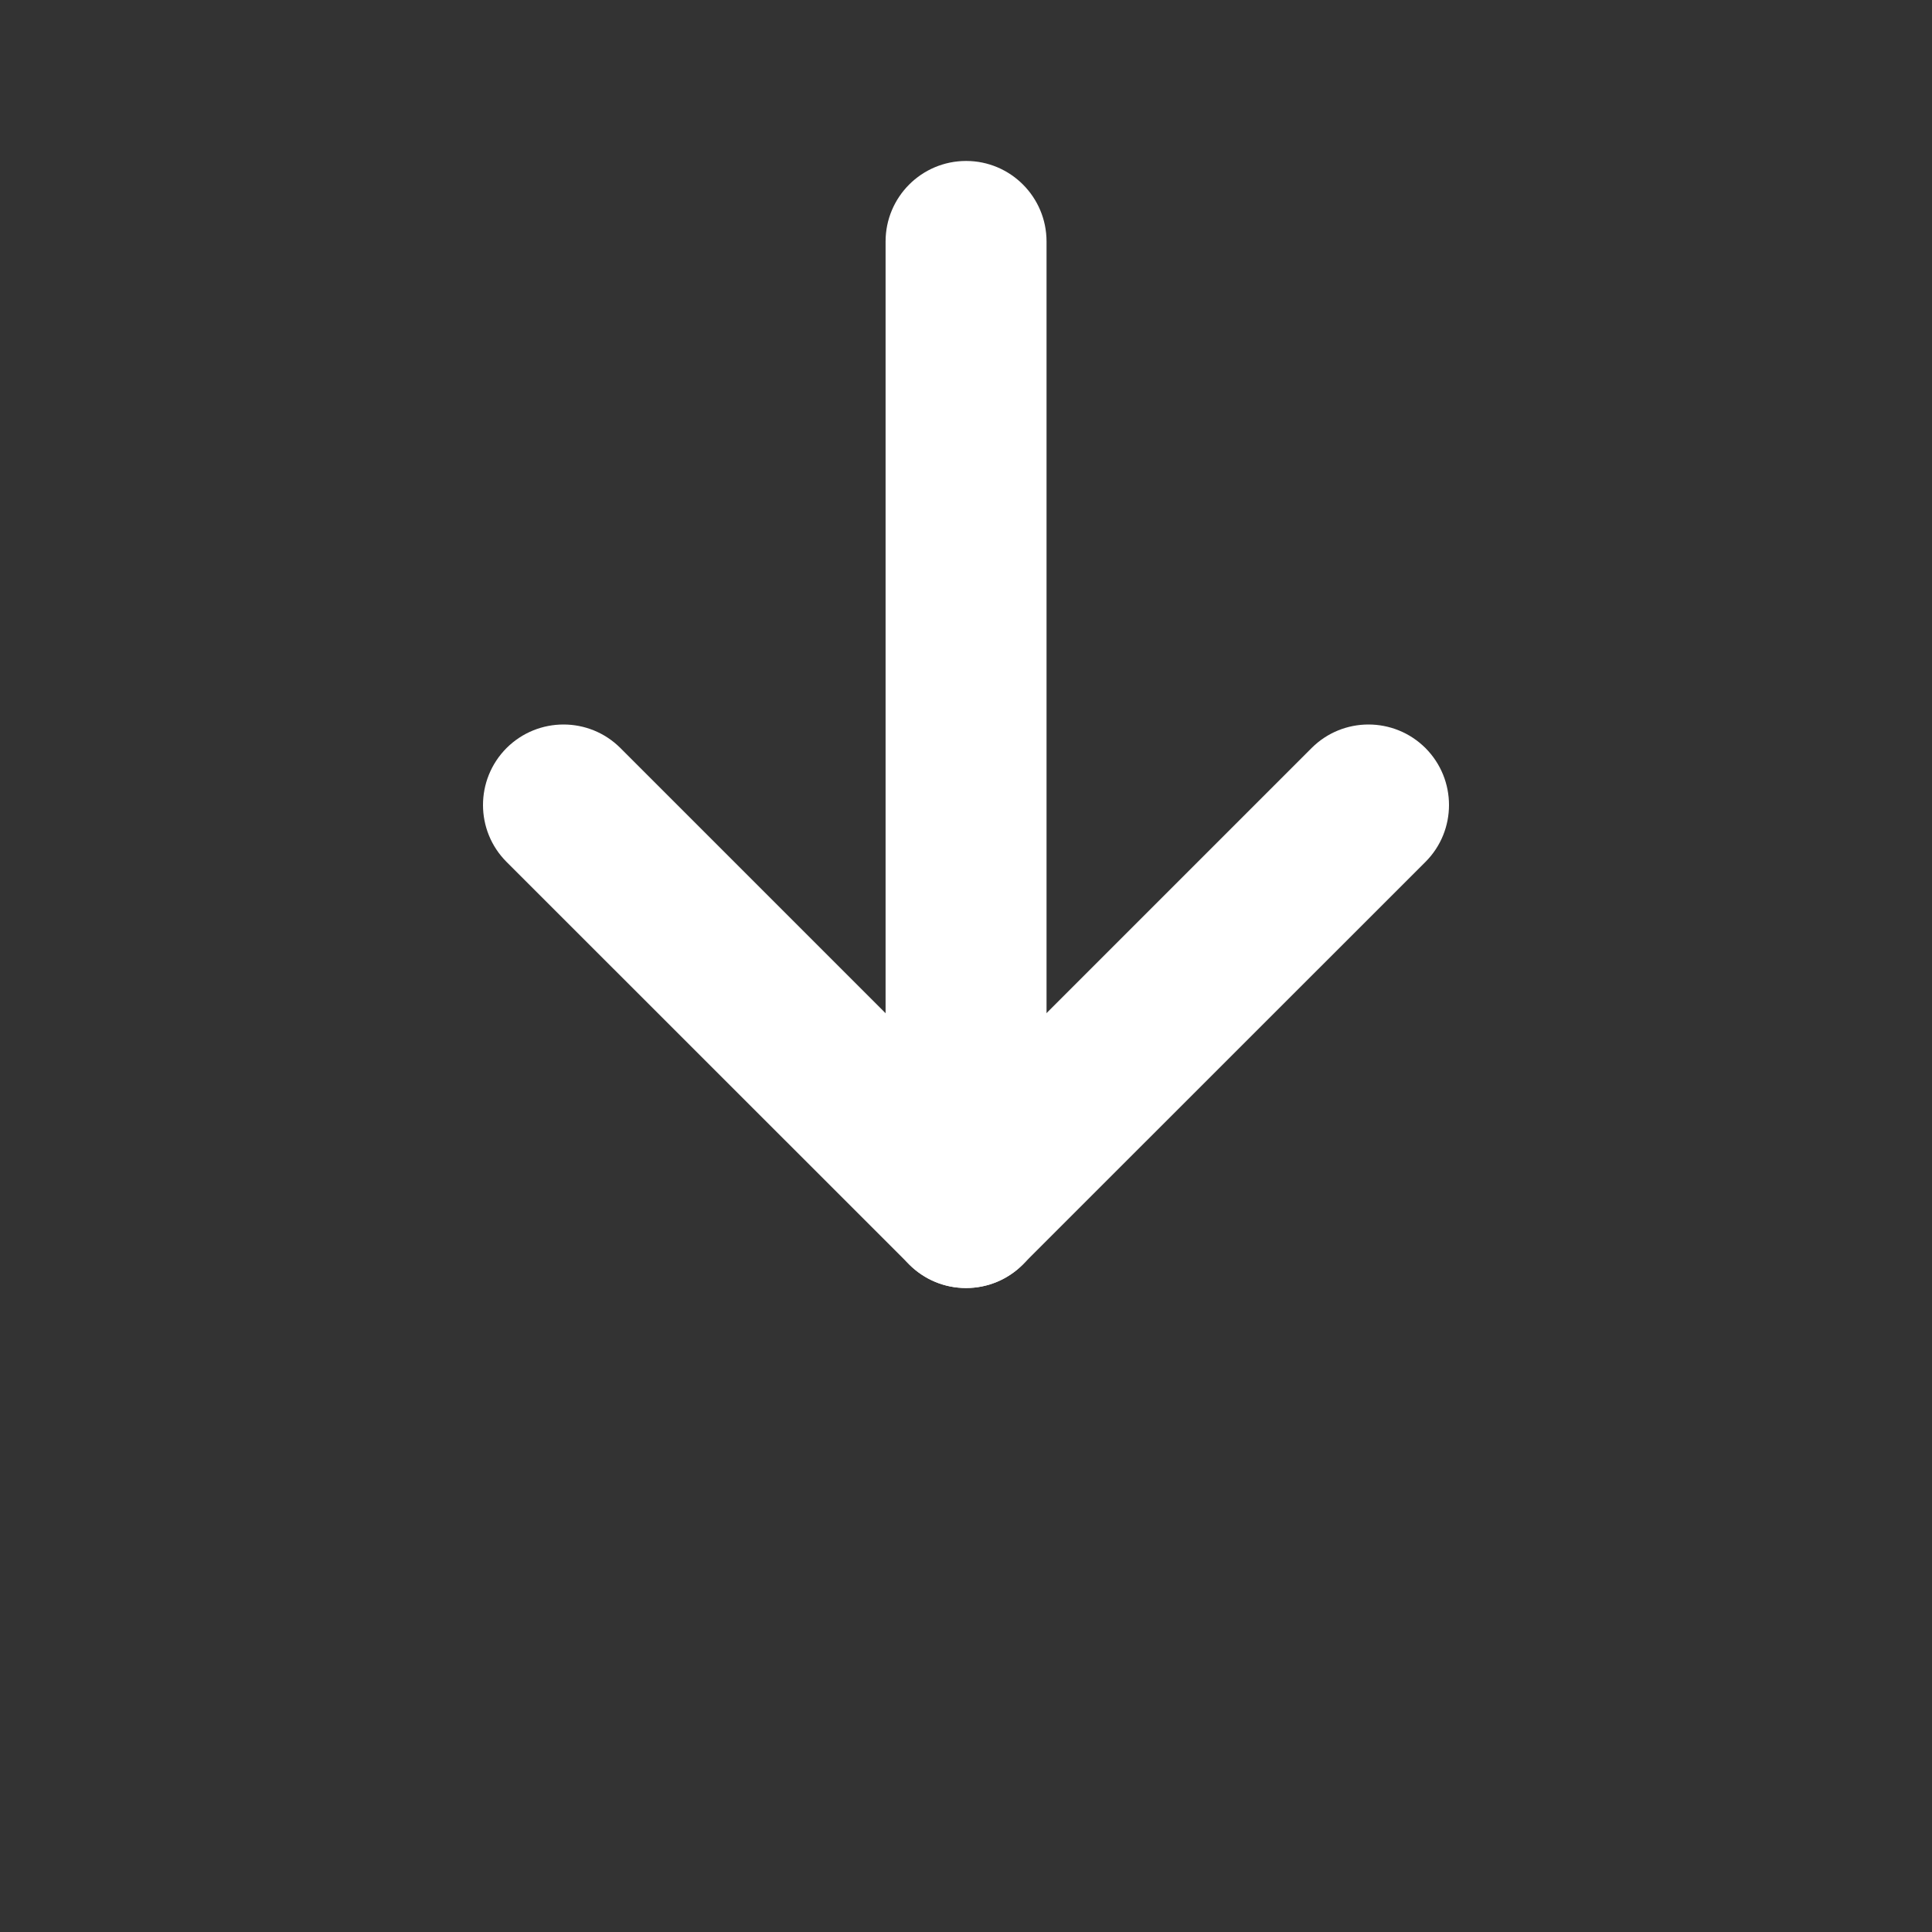 <?xml version="1.0" encoding="UTF-8"?> <svg xmlns="http://www.w3.org/2000/svg" width="16" height="16" viewBox="0 0 16 16" fill="none"><rect x="0" y="0" width="16" height="16" fill="#333333" stroke="none"/> <path fill-rule="evenodd" clip-rule="evenodd" d="M4.195 6.195C4.456 5.935 4.878 5.935 5.138 6.195L8 9.057L10.862 6.195C11.122 5.935 11.544 5.935 11.805 6.195C12.065 6.456 12.065 6.878 11.805 7.138L8.471 10.471C8.211 10.732 7.789 10.732 7.529 10.471L4.195 7.138C3.935 6.878 3.935 6.456 4.195 6.195Z" fill="white"></path> <path fill-rule="evenodd" clip-rule="evenodd" d="M8.001 1.333C8.369 1.333 8.667 1.632 8.667 2V10C8.667 10.368 8.369 10.667 8.001 10.667C7.632 10.667 7.334 10.368 7.334 10V2C7.334 1.632 7.632 1.333 8.001 1.333Z" fill="white"></path> </svg> 